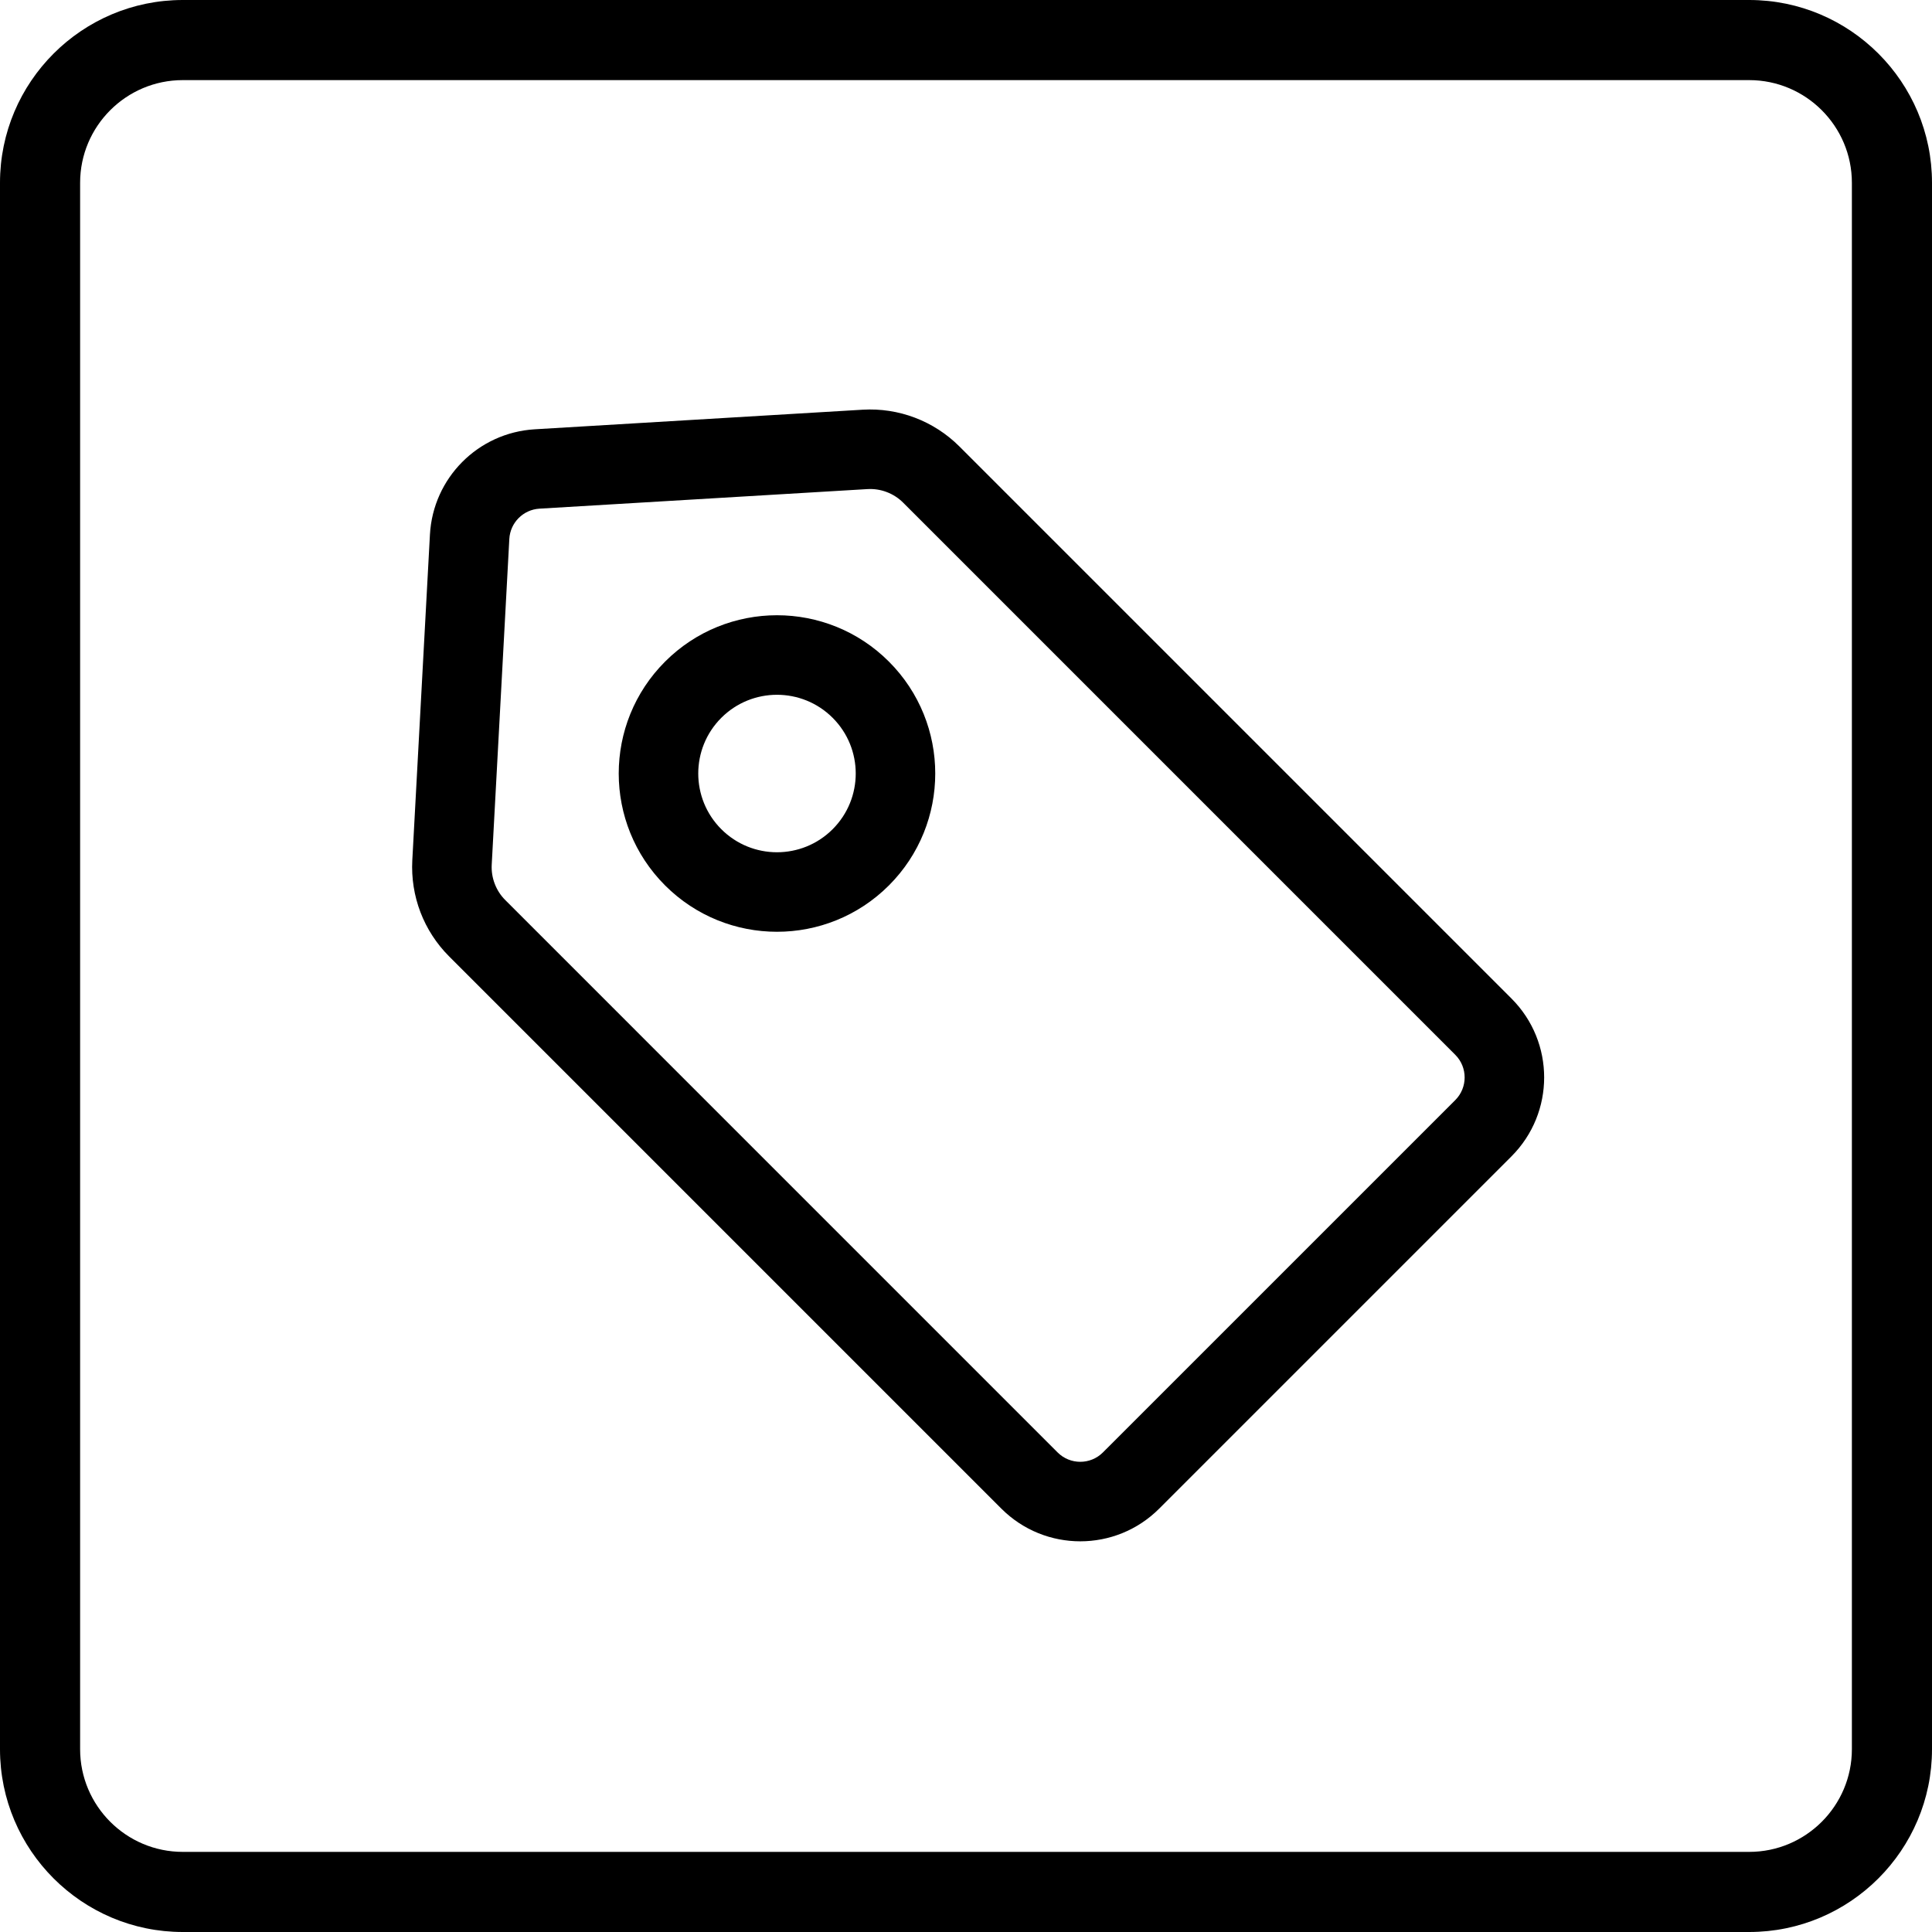 <svg width="64" height="64" viewBox="0 0 64 64" fill="none" xmlns="http://www.w3.org/2000/svg">
<g clip-path="url(#clip0_25_6567)">
<path fill-rule="evenodd" clip-rule="evenodd" d="M57.945 0C61.284 0 64 2.716 64 6.055V57.945C64 61.284 61.284 64 57.945 64H6.055C2.716 64 0 61.284 0 57.945V6.055C0 2.716 2.716 0 6.055 0H57.945ZM57.945 2.654H6.055C4.18 2.654 2.654 4.18 2.654 6.055V57.945C2.654 59.82 4.18 61.346 6.055 61.346H57.945C59.82 61.346 61.346 59.82 61.346 57.945V6.055C61.346 4.18 59.82 2.654 57.945 2.654ZM22.032 21.916C19.984 23.964 19.984 27.283 22.032 29.331C24.079 31.378 27.398 31.378 29.446 29.331C31.493 27.283 31.493 23.964 29.446 21.916C27.398 19.869 24.079 19.869 22.032 21.916ZM23.894 27.468C22.876 26.449 22.876 24.798 23.894 23.779C24.913 22.761 26.564 22.761 27.583 23.779C28.602 24.798 28.602 26.449 27.583 27.468C26.564 28.487 24.913 28.487 23.894 27.468ZM14.242 17.711C14.344 15.834 15.837 14.333 17.713 14.221L28.577 13.572C29.167 13.537 29.757 13.627 30.309 13.837C30.861 14.047 31.363 14.371 31.781 14.789L50.07 33.078C51.513 34.521 51.513 36.861 50.07 38.305L38.399 49.976C36.956 51.419 34.615 51.419 33.172 49.976L14.876 31.68C14.461 31.265 14.138 30.767 13.928 30.219C13.719 29.671 13.627 29.085 13.658 28.5L14.242 17.711ZM17.87 16.85C17.331 16.883 16.902 17.314 16.872 17.853L16.289 28.642C16.277 28.858 16.311 29.075 16.389 29.277C16.466 29.48 16.585 29.664 16.739 29.817L35.034 48.113C35.449 48.528 36.122 48.528 36.536 48.113L48.207 36.443C48.622 36.028 48.622 35.355 48.207 34.941L29.918 16.651C29.764 16.497 29.578 16.377 29.374 16.3C29.17 16.222 28.952 16.189 28.734 16.202L17.87 16.85Z" fill="black"/>
</g>
<defs>
<clipPath id="clip0_25_6567">
<rect width="64" height="64" fill="white"/>
</clipPath>
</defs>
</svg>
